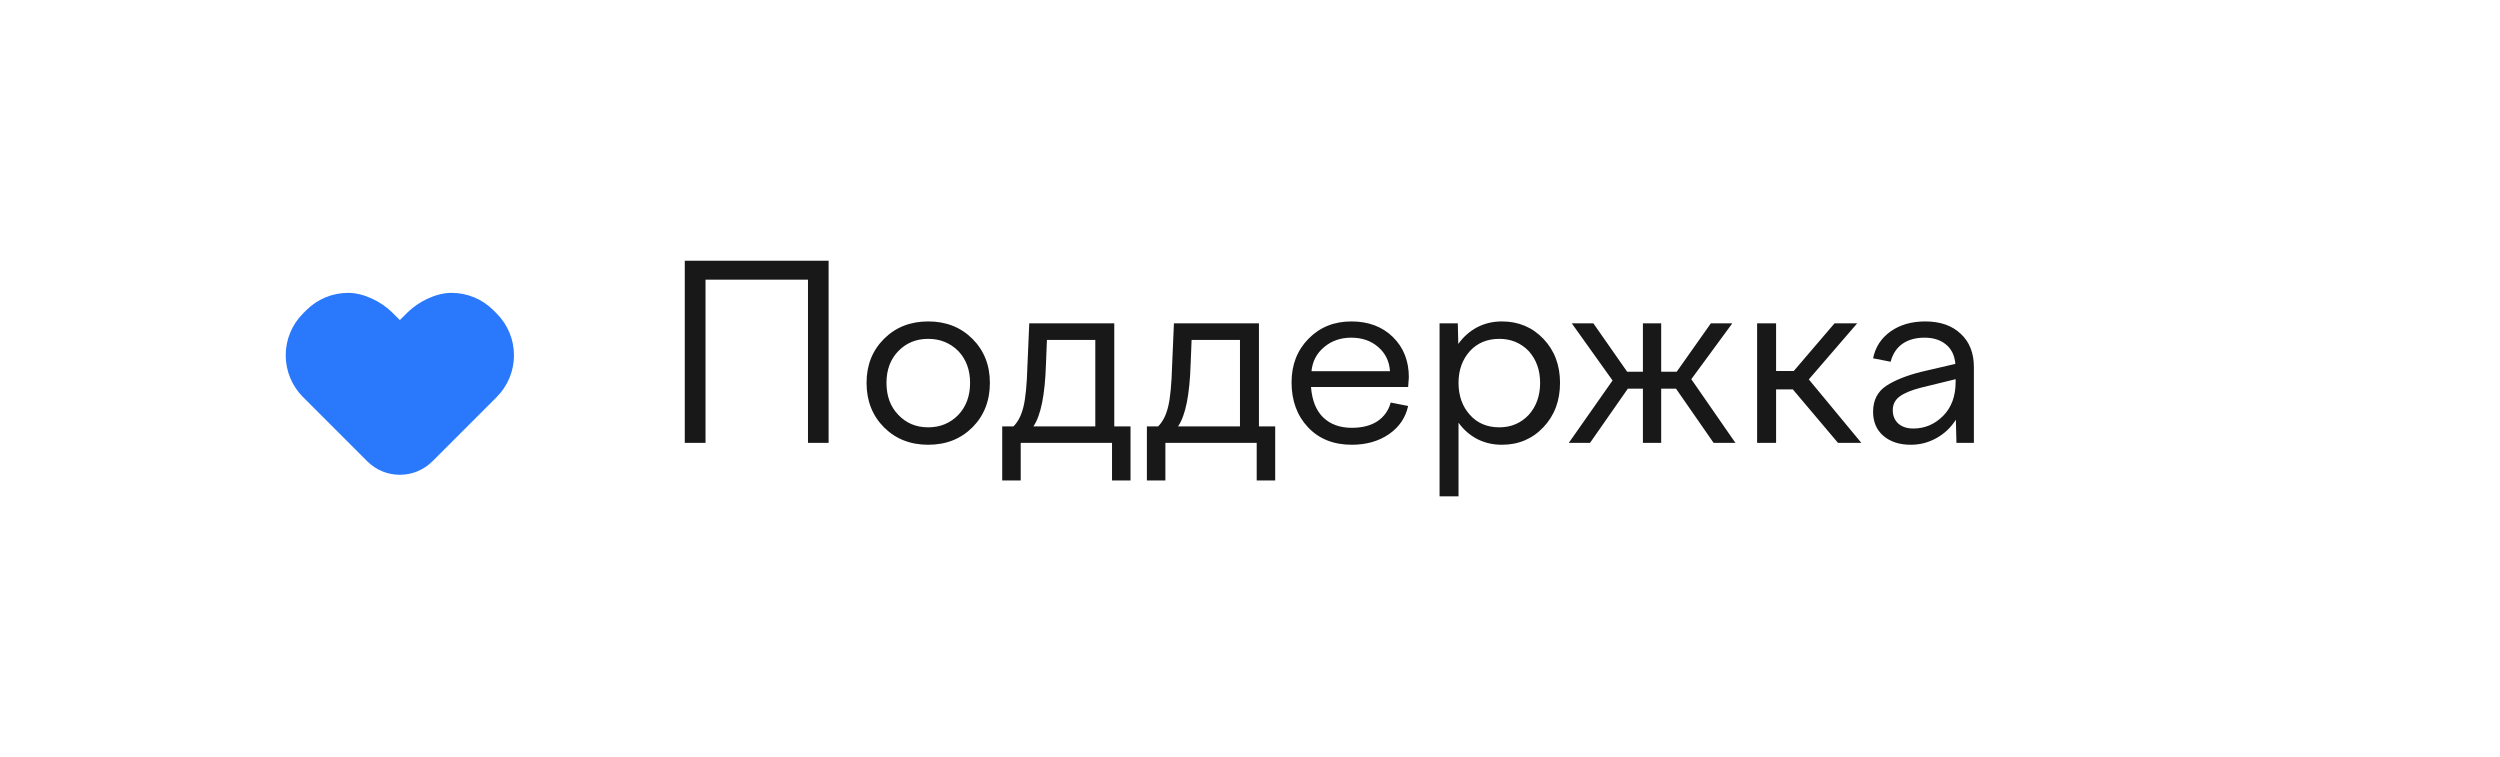 <?xml version="1.0" encoding="UTF-8"?> <svg xmlns="http://www.w3.org/2000/svg" width="175" height="53" viewBox="0 0 175 53" fill="none"> <rect width="175" height="53" fill="white"></rect> <path fill-rule="evenodd" clip-rule="evenodd" d="M27.989 22.406L28.503 21.893C29.278 21.117 30.511 20.5 31.609 20.5C32.706 20.5 33.758 20.936 34.534 21.712C34.611 21.789 34.689 21.867 34.767 21.945C35.543 22.72 35.978 23.773 35.978 24.87C35.978 25.967 35.543 27.019 34.767 27.795C33.112 29.449 32.119 30.443 30.272 32.29C29.011 33.551 26.967 33.551 25.706 32.29C24.208 30.792 22.709 29.293 21.211 27.795C20.435 27.019 20 25.967 20 24.87C20 23.773 20.435 22.72 21.211 21.945C21.289 21.867 21.367 21.789 21.444 21.712C22.22 20.936 23.272 20.5 24.369 20.5C25.467 20.5 26.699 21.116 27.475 21.892L27.989 22.406Z" fill="#2A79FC"></path> <path d="M49.387 31H47.934V18.25H58.003V31H56.559V19.578H49.387V31ZM61.879 23.72C62.693 22.907 63.725 22.5 64.976 22.5C66.226 22.5 67.258 22.907 68.072 23.72C68.885 24.534 69.292 25.56 69.292 26.8C69.292 28.056 68.885 29.094 68.072 29.913C67.258 30.726 66.226 31.133 64.976 31.133C63.725 31.133 62.693 30.726 61.879 29.913C61.066 29.094 60.659 28.056 60.659 26.8C60.659 25.56 61.066 24.534 61.879 23.72ZM64.976 23.72C64.134 23.72 63.437 24.005 62.884 24.575C62.33 25.145 62.054 25.887 62.054 26.8C62.054 27.724 62.33 28.471 62.884 29.041C63.432 29.622 64.129 29.913 64.976 29.913C65.817 29.913 66.519 29.622 67.084 29.041C67.632 28.46 67.906 27.713 67.906 26.8C67.906 25.898 67.632 25.156 67.084 24.575C66.514 24.005 65.811 23.72 64.976 23.72ZM71.45 33.631H70.155V29.846H70.944C71.265 29.525 71.497 29.069 71.641 28.477C71.79 27.879 71.885 26.897 71.923 25.53L72.048 22.633H77.999V29.846H79.137V33.631H77.842V31H71.45V33.631ZM73.285 23.795L73.218 25.472C73.152 27.63 72.859 29.088 72.338 29.846H76.671V23.795H73.285ZM81.577 33.631H80.282V29.846H81.071C81.392 29.525 81.624 29.069 81.768 28.477C81.918 27.879 82.012 26.897 82.05 25.53L82.175 22.633H88.126V29.846H89.264V33.631H87.969V31H81.577V33.631ZM83.412 23.795L83.345 25.472C83.279 27.63 82.986 29.088 82.465 29.846H86.798V23.795H83.412ZM90.409 26.767C90.409 25.533 90.805 24.514 91.596 23.712C92.388 22.904 93.386 22.5 94.593 22.5C95.788 22.5 96.757 22.863 97.498 23.587C98.245 24.318 98.619 25.259 98.619 26.41C98.619 26.415 98.602 26.642 98.569 27.09H91.77C91.842 28.026 92.127 28.737 92.626 29.224C93.129 29.705 93.796 29.946 94.626 29.946C95.362 29.946 95.962 29.791 96.427 29.481C96.892 29.166 97.199 28.731 97.349 28.178L98.569 28.419C98.392 29.238 97.944 29.896 97.224 30.394C96.505 30.887 95.639 31.133 94.626 31.133C93.353 31.133 92.332 30.726 91.563 29.913C90.794 29.094 90.409 28.045 90.409 26.767ZM96.477 24.293C95.974 23.856 95.345 23.637 94.593 23.637C93.84 23.637 93.204 23.859 92.684 24.301C92.163 24.738 91.87 25.3 91.804 25.986H97.299C97.255 25.295 96.981 24.73 96.477 24.293ZM100.769 34.744V22.633H102.047L102.08 24.077C102.434 23.579 102.871 23.192 103.392 22.915C103.917 22.638 104.498 22.5 105.135 22.5C106.297 22.5 107.265 22.907 108.04 23.72C108.815 24.534 109.202 25.56 109.202 26.8C109.202 28.05 108.815 29.085 108.04 29.904C107.265 30.723 106.297 31.133 105.135 31.133C104.504 31.133 103.928 31 103.408 30.734C102.888 30.463 102.451 30.081 102.097 29.589V34.744H100.769ZM104.952 23.72C104.105 23.72 103.419 24.005 102.894 24.575C102.362 25.167 102.097 25.909 102.097 26.8C102.097 27.702 102.362 28.449 102.894 29.041C103.414 29.622 104.1 29.913 104.952 29.913C105.777 29.913 106.463 29.622 107.011 29.041C107.542 28.449 107.808 27.702 107.808 26.8C107.808 25.909 107.542 25.167 107.011 24.575C106.457 24.005 105.771 23.72 104.952 23.72ZM110.024 22.633H111.535L113.9 26.02H115.004V22.633H116.283V26.02H117.37L119.761 22.633H121.263L118.391 26.543L121.479 31H119.952L117.32 27.206H116.283V31H115.004V27.206H113.95L111.302 31H109.816L112.879 26.634L110.024 22.633ZM122.998 31V22.633H124.326V25.97H125.563L128.418 22.633H130.004L126.617 26.559L130.294 31H128.659L125.497 27.256H124.326V31H122.998ZM138.172 31H136.952L136.91 29.381C136.562 29.929 136.108 30.358 135.549 30.668C134.995 30.978 134.398 31.133 133.756 31.133C132.965 31.133 132.325 30.925 131.838 30.51C131.357 30.095 131.116 29.534 131.116 28.825C131.116 28.023 131.423 27.417 132.038 27.007C132.63 26.62 133.435 26.296 134.453 26.036L136.877 25.472C136.822 24.874 136.6 24.42 136.213 24.11C135.831 23.795 135.333 23.637 134.719 23.637C134.093 23.637 133.576 23.781 133.167 24.069C132.763 24.357 132.489 24.774 132.345 25.322L131.116 25.081C131.277 24.29 131.686 23.662 132.345 23.197C133.003 22.732 133.811 22.5 134.769 22.5C135.814 22.5 136.642 22.788 137.25 23.363C137.865 23.933 138.172 24.711 138.172 25.696V31ZM132.494 28.709C132.494 29.096 132.621 29.409 132.876 29.647C133.136 29.879 133.49 29.996 133.938 29.996C134.735 29.996 135.427 29.702 136.014 29.116C136.6 28.529 136.894 27.735 136.894 26.733V26.543L134.453 27.14C133.789 27.312 133.297 27.516 132.976 27.754C132.655 27.992 132.494 28.311 132.494 28.709Z" fill="#181818"></path> </svg> 